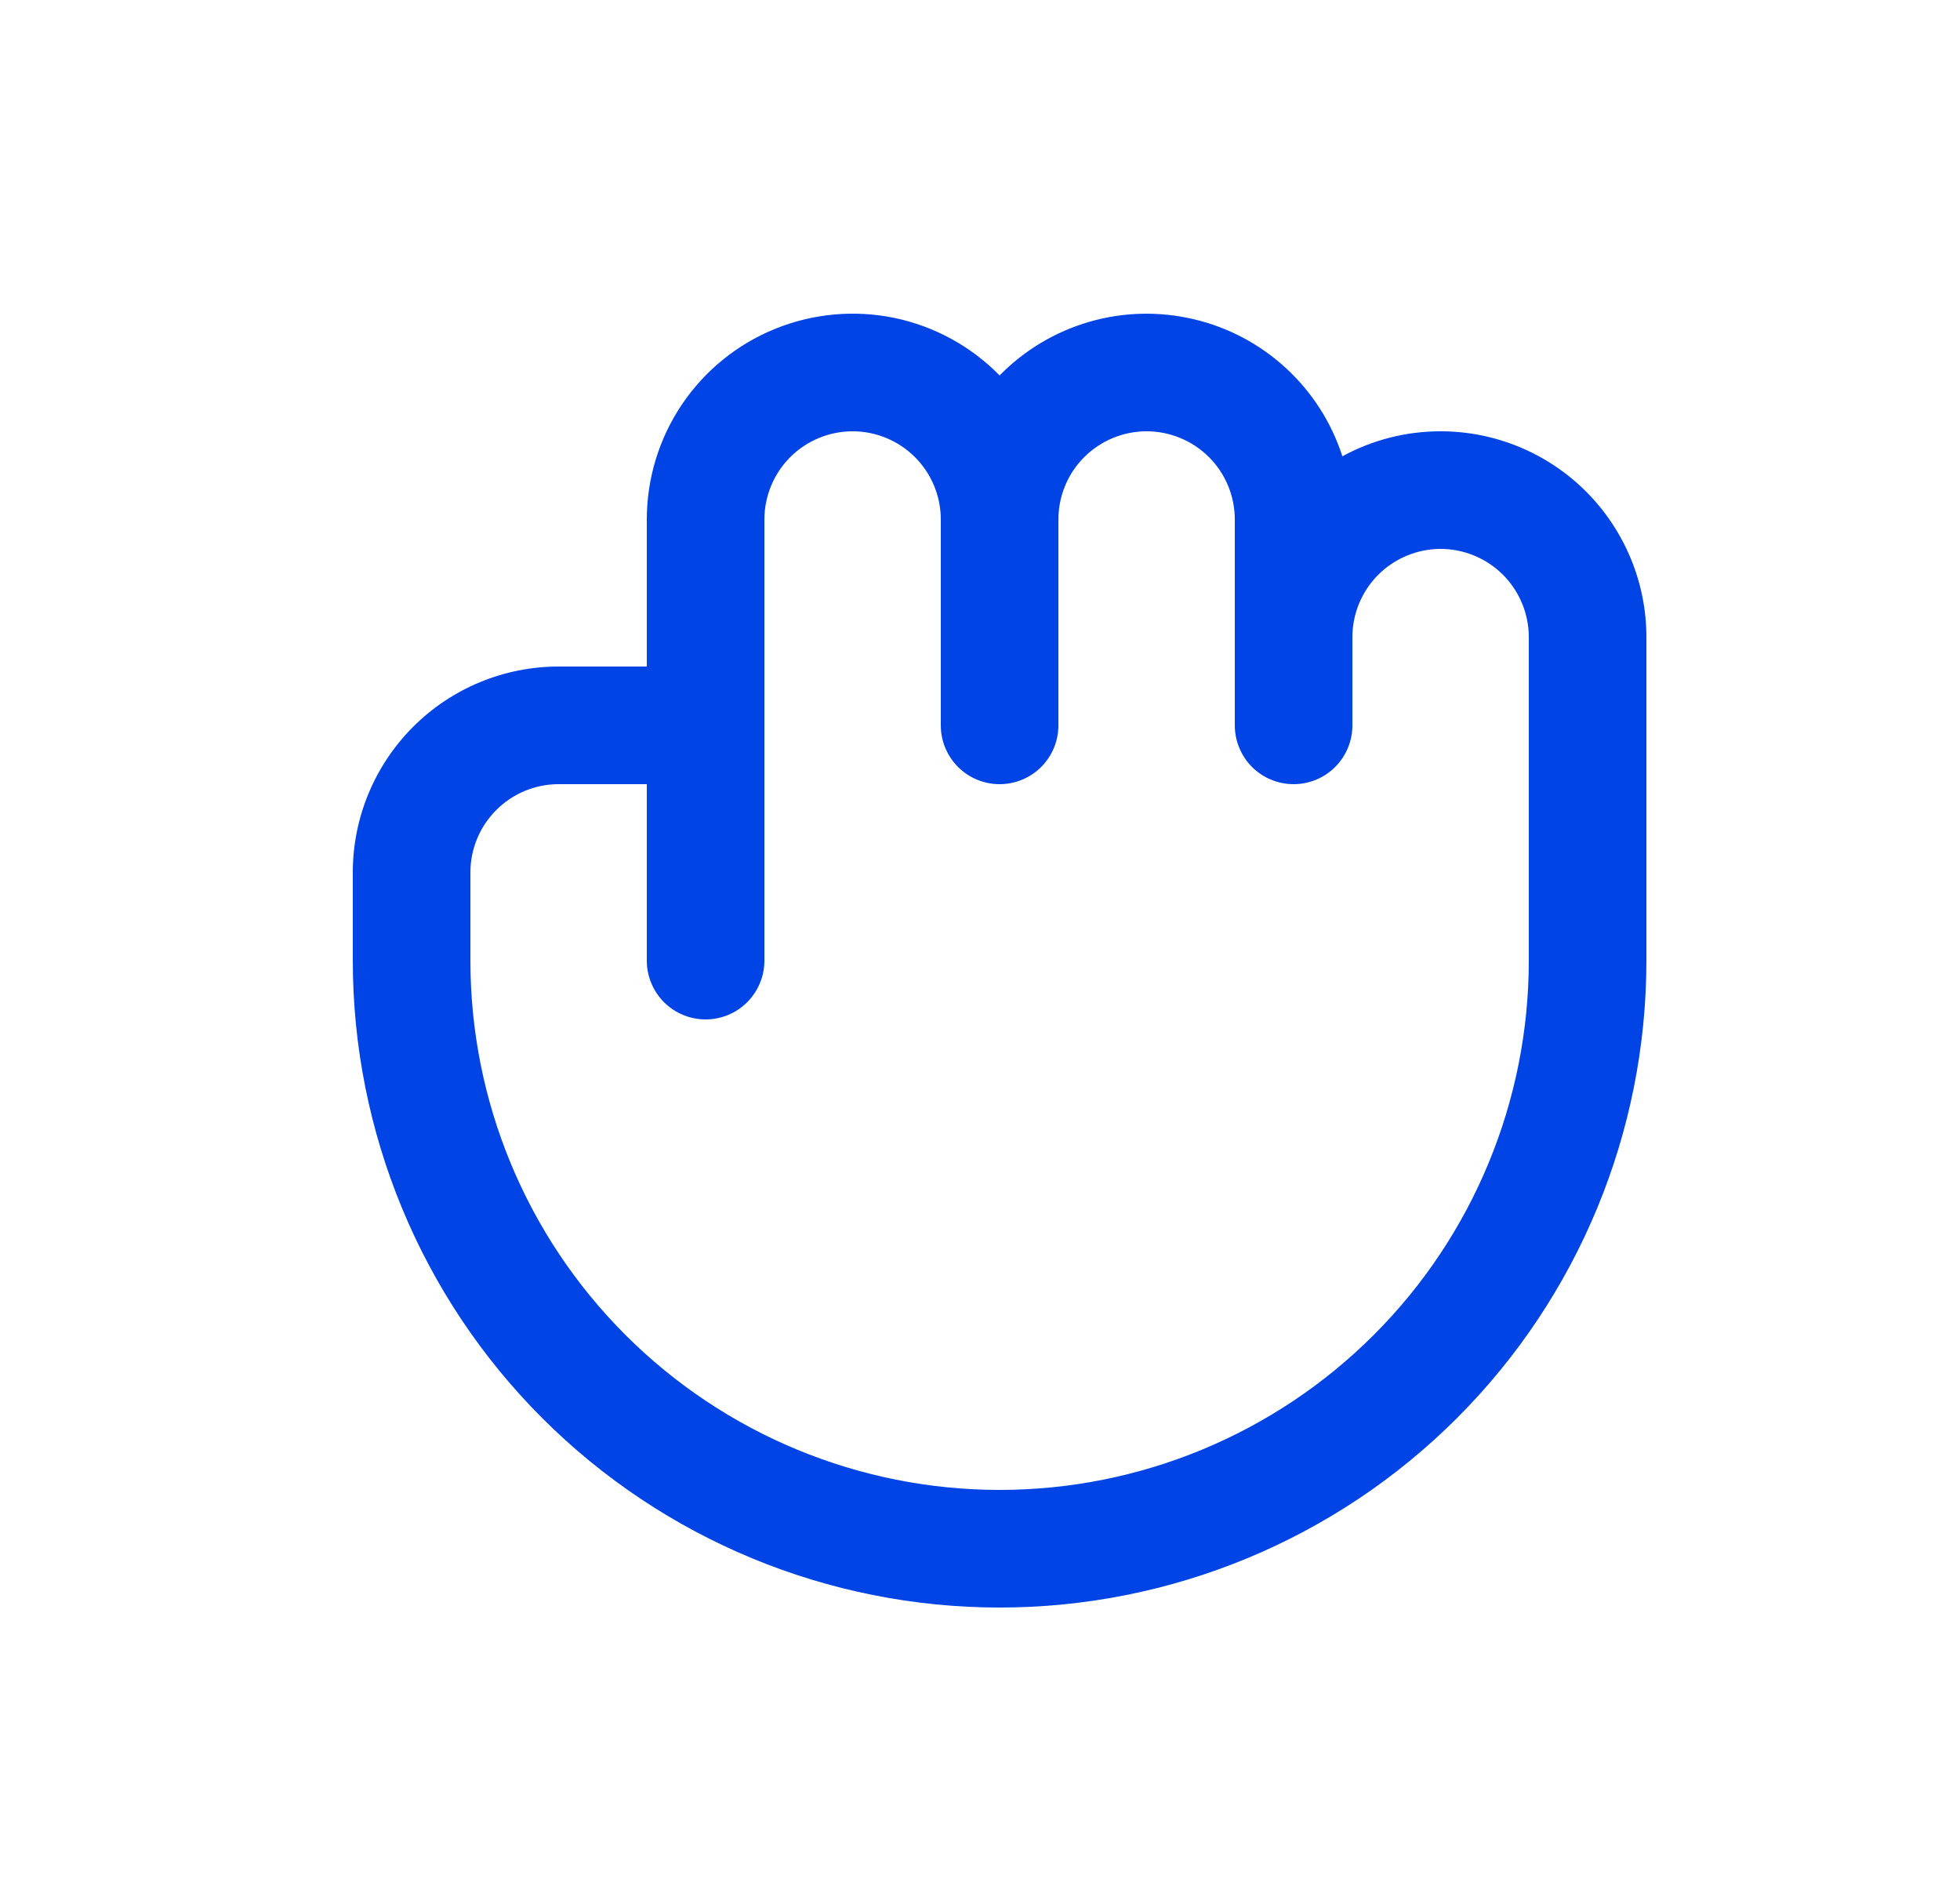 <svg width="25" height="24" viewBox="0 0 25 24" fill="none" xmlns="http://www.w3.org/2000/svg">
<path d="M18.375 5.5C17.937 5.5 17.507 5.609 17.122 5.819C16.984 5.389 16.736 5.002 16.404 4.696C16.072 4.39 15.667 4.174 15.227 4.071C14.787 3.967 14.328 3.978 13.894 4.104C13.46 4.23 13.066 4.465 12.75 4.788C12.385 4.415 11.917 4.16 11.407 4.054C10.896 3.949 10.366 3.998 9.883 4.195C9.4 4.392 8.987 4.728 8.696 5.161C8.405 5.594 8.25 6.104 8.25 6.625V8.5H7.125C6.429 8.5 5.761 8.777 5.269 9.269C4.777 9.762 4.5 10.429 4.5 11.125V12.25C4.5 14.438 5.369 16.537 6.916 18.084C8.464 19.631 10.562 20.5 12.75 20.5C14.938 20.5 17.037 19.631 18.584 18.084C20.131 16.537 21 14.438 21 12.25V8.125C21 7.429 20.723 6.762 20.231 6.269C19.739 5.777 19.071 5.5 18.375 5.5ZM19.5 12.25C19.5 14.041 18.789 15.758 17.523 17.023C16.257 18.289 14.54 19 12.75 19C10.96 19 9.243 18.289 7.977 17.023C6.711 15.758 6 14.041 6 12.25V11.125C6 10.827 6.119 10.541 6.33 10.33C6.54 10.119 6.827 10 7.125 10H8.25V12.25C8.25 12.449 8.329 12.64 8.47 12.781C8.61 12.921 8.801 13 9 13C9.199 13 9.39 12.921 9.53 12.781C9.671 12.64 9.75 12.449 9.75 12.25V6.625C9.75 6.327 9.869 6.041 10.079 5.83C10.29 5.619 10.577 5.5 10.875 5.5C11.173 5.5 11.46 5.619 11.671 5.83C11.882 6.041 12 6.327 12 6.625V9.25C12 9.449 12.079 9.64 12.22 9.781C12.36 9.921 12.551 10 12.75 10C12.949 10 13.14 9.921 13.28 9.781C13.421 9.64 13.5 9.449 13.5 9.25V6.625C13.5 6.327 13.618 6.041 13.829 5.83C14.04 5.619 14.327 5.5 14.625 5.5C14.923 5.5 15.21 5.619 15.421 5.83C15.632 6.041 15.75 6.327 15.75 6.625V9.25C15.75 9.449 15.829 9.64 15.97 9.781C16.11 9.921 16.301 10 16.5 10C16.699 10 16.89 9.921 17.03 9.781C17.171 9.64 17.25 9.449 17.25 9.25V8.125C17.25 7.827 17.369 7.541 17.579 7.33C17.791 7.119 18.077 7 18.375 7C18.673 7 18.959 7.119 19.171 7.33C19.381 7.541 19.5 7.827 19.5 8.125V12.25Z" fill="#0044E6"/>
</svg>
